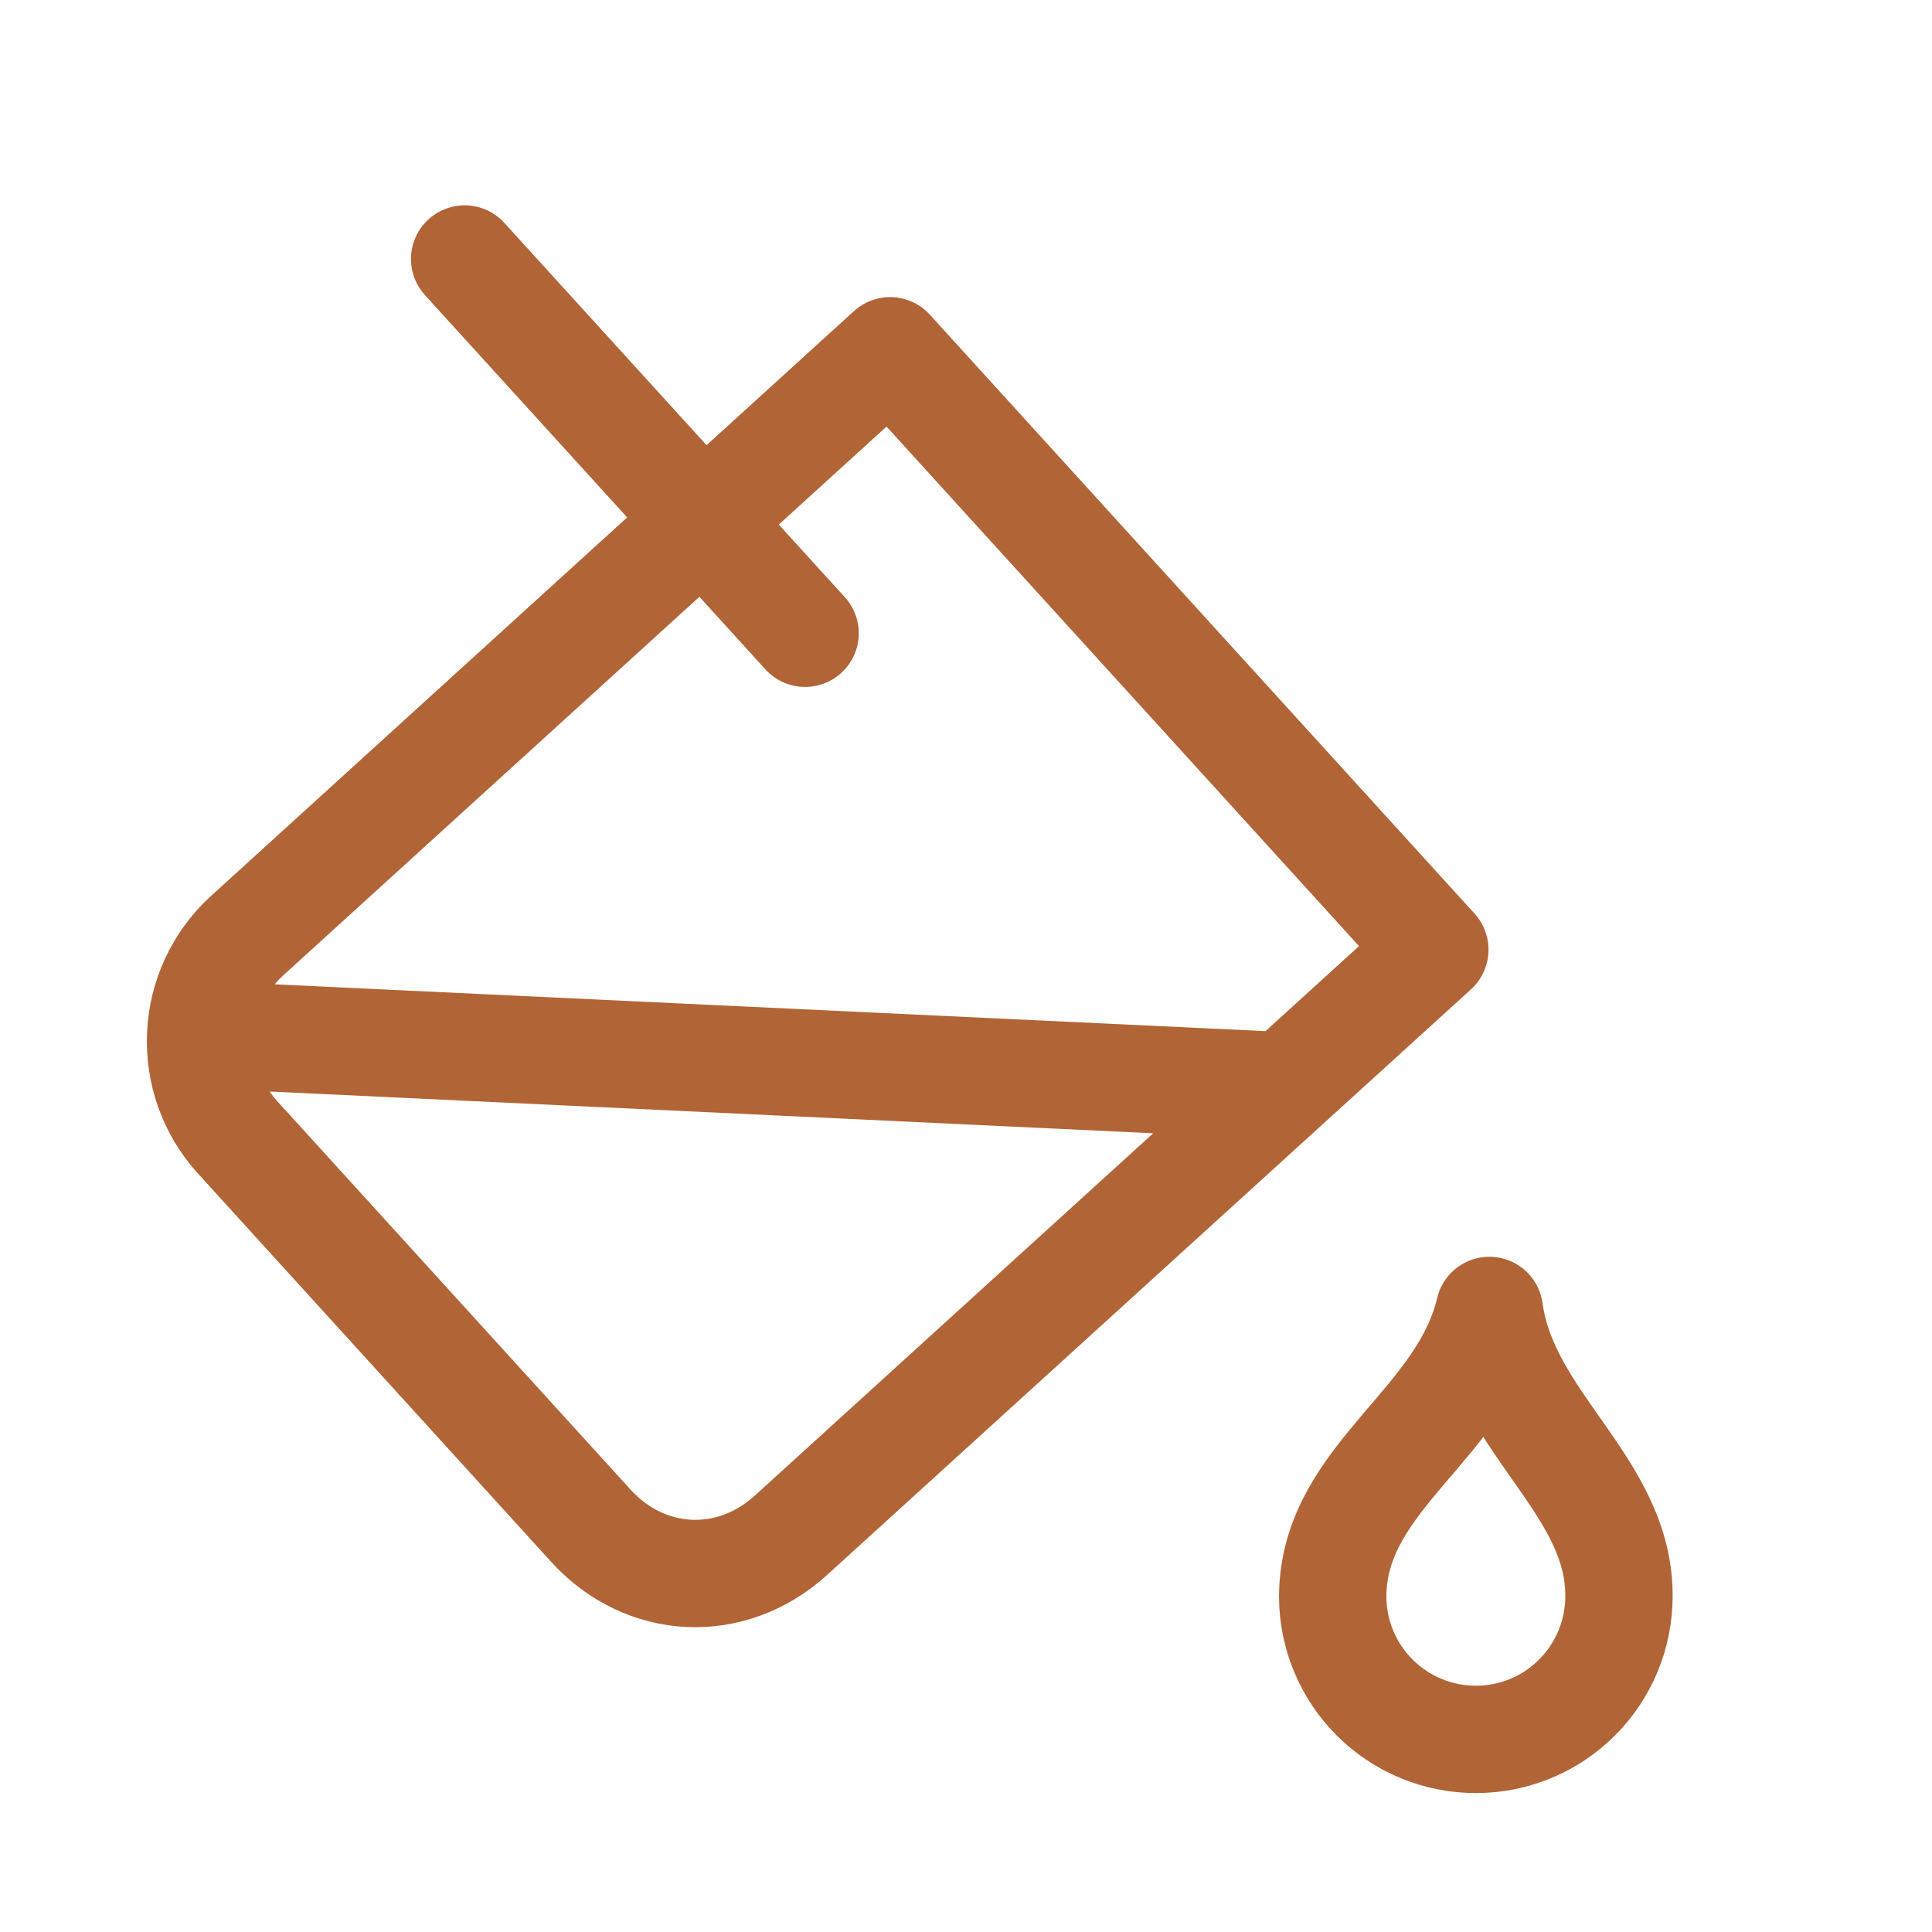 <svg width="18" height="18" viewBox="0 0 18 18" fill="none" xmlns="http://www.w3.org/2000/svg">
<g clip-path="url(#clip0_1_499)">
<path d="M4.329 2.413L7.501 5.9M1.984 9.644L11.973 10.116M13.368 8.848L8.293 3.268L2.295 8.724C2.039 8.961 1.886 9.29 1.87 9.638C1.853 9.987 1.974 10.328 2.206 10.588L5.505 14.215C6.013 14.773 6.812 14.811 7.37 14.303L13.368 8.848ZM15.082 14.935C15.065 15.289 14.909 15.621 14.647 15.859C14.386 16.097 14.04 16.221 13.687 16.204C13.334 16.188 13.002 16.031 12.764 15.77C12.526 15.508 12.401 15.163 12.418 14.809C12.469 13.744 13.626 13.265 13.876 12.209C14.025 13.284 15.132 13.87 15.082 14.935Z" stroke="#B16436" stroke-linecap="round" stroke-linejoin="round"/>
</g>
<defs>
<clipPath id="clip0_1_499">
<rect width="16" height="16" fill="white" transform="translate(1.062 0.923) rotate(2.711)"/>
</clipPath>
</defs>
</svg>
